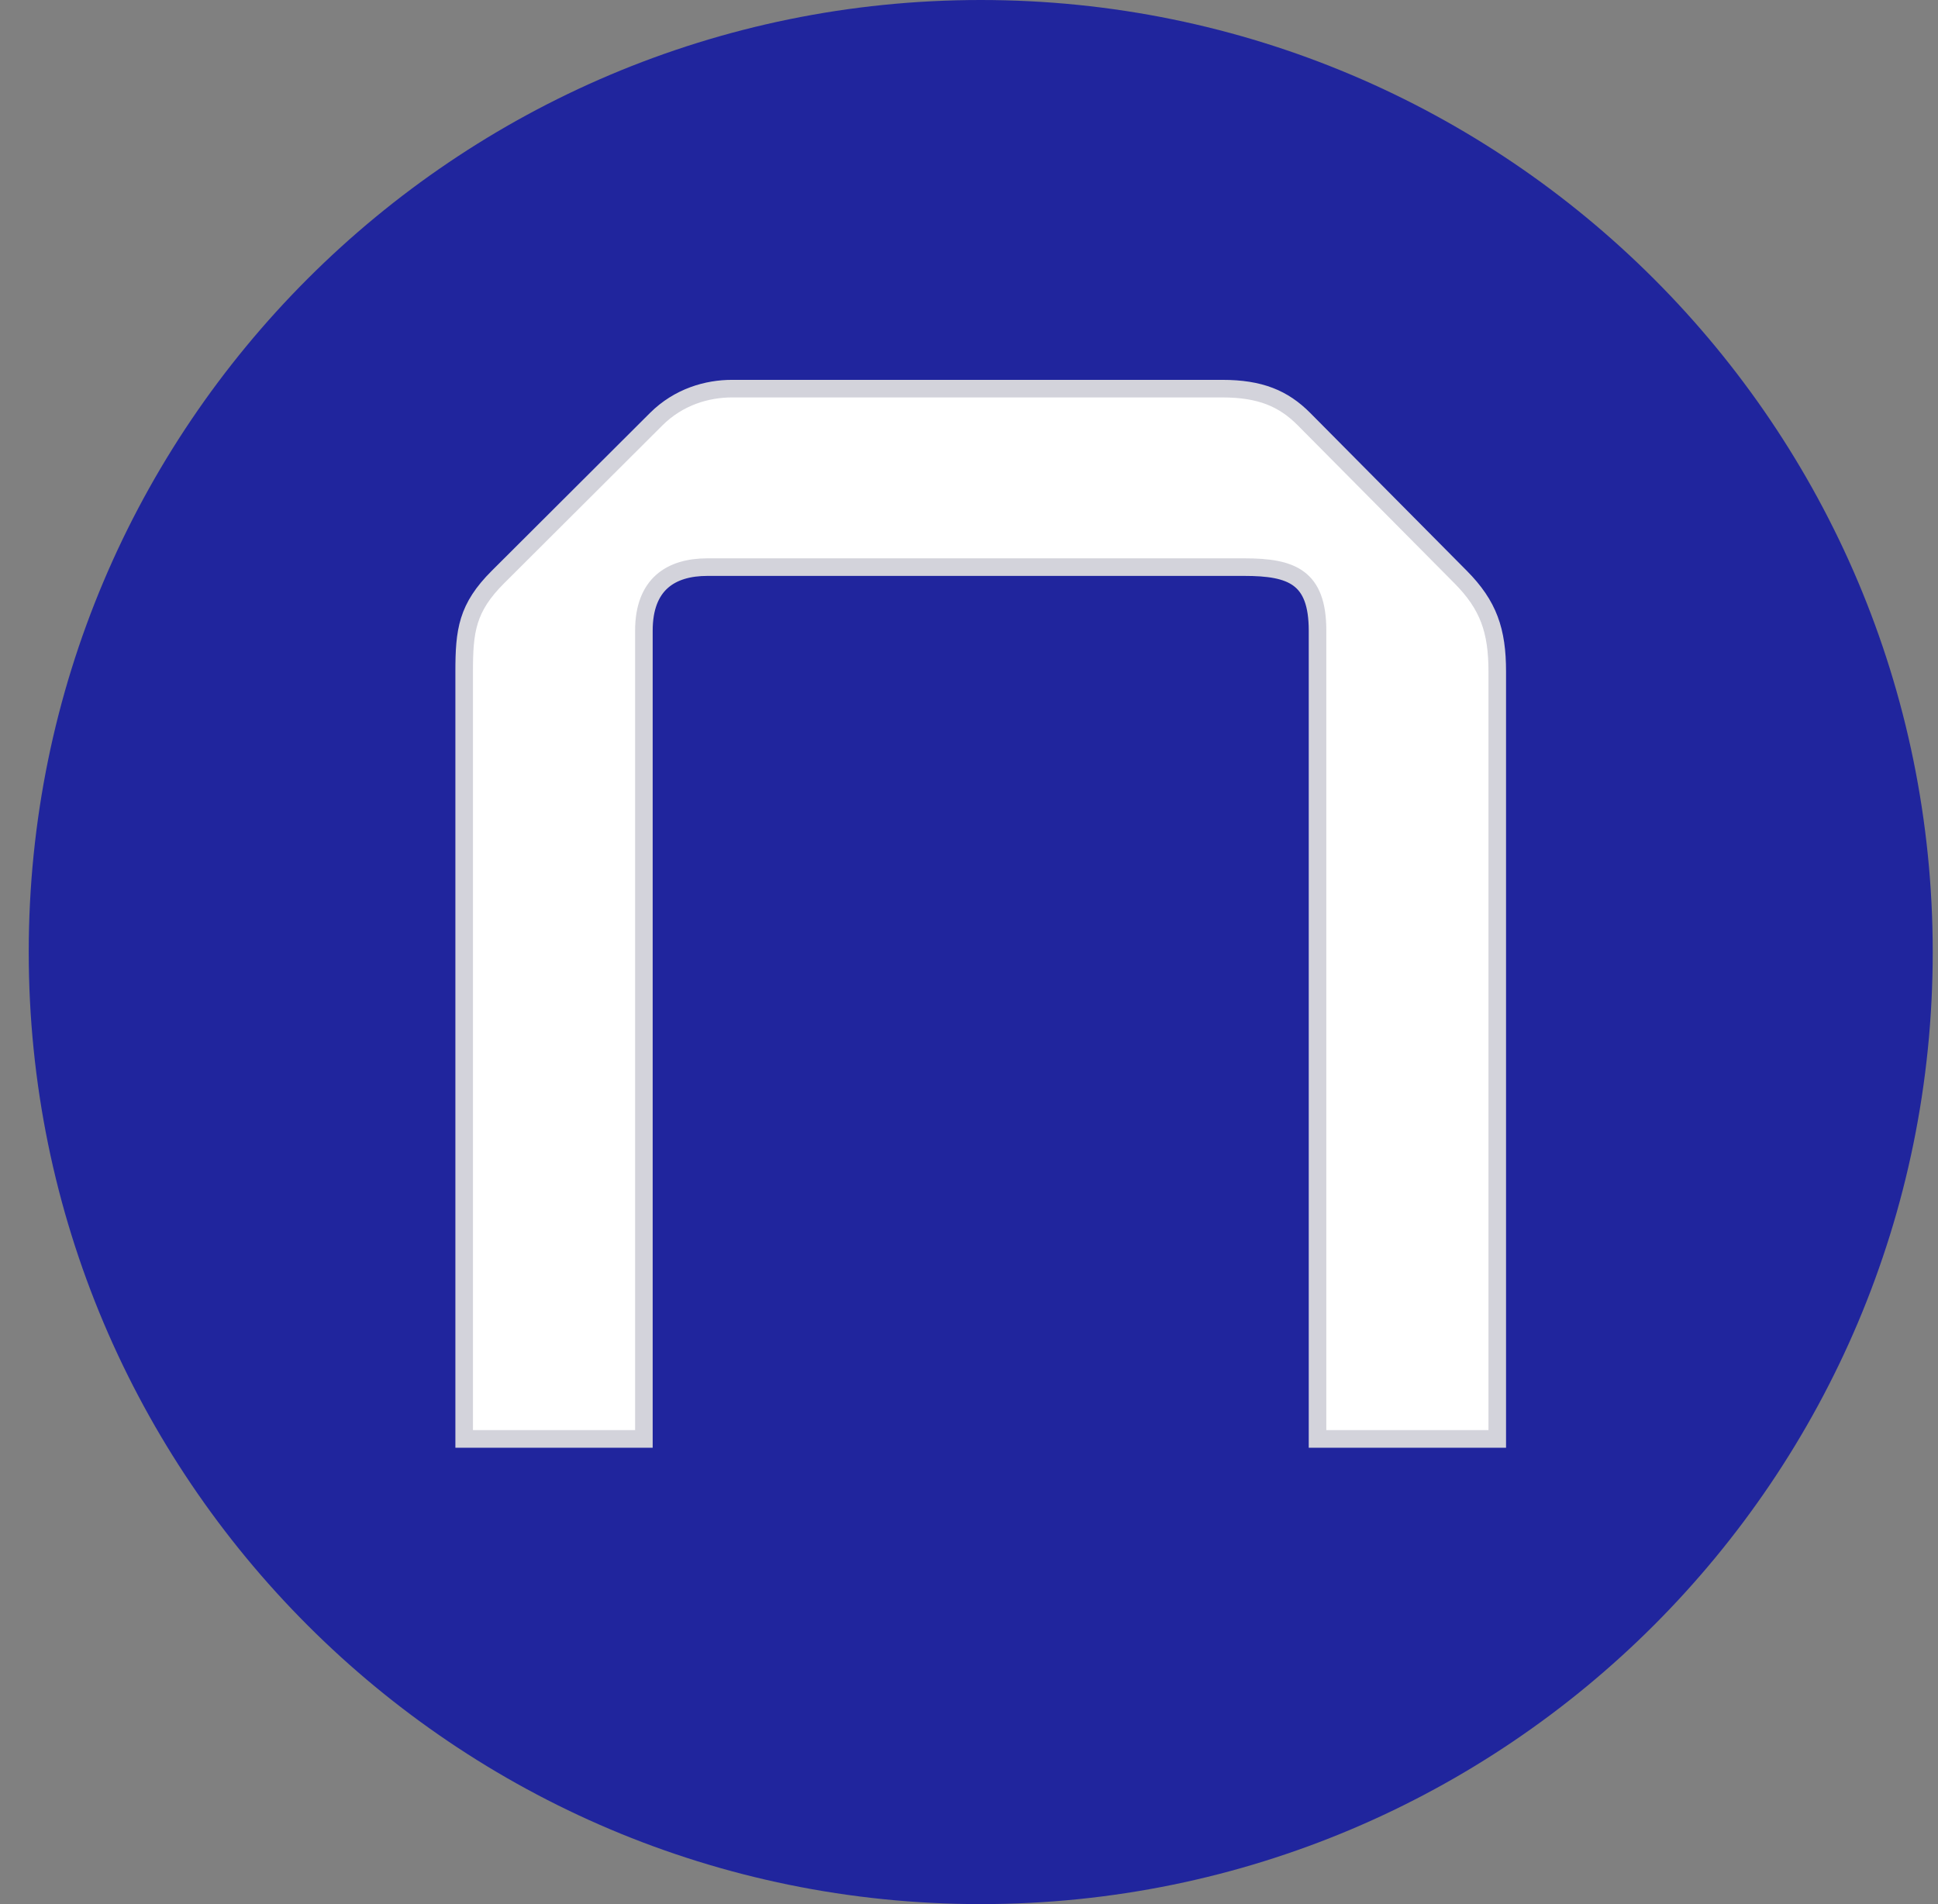 <svg width="57" height="56" viewBox="0 0 57 56" fill="none" xmlns="http://www.w3.org/2000/svg">
<rect x="0" y="0" width="57" height="56" fill="#808080" stroke="none"/>
<g clip-path="url(#clip0_3771_499)">
<path d="M56.845 28C56.845 12.536 44.309 0 28.845 0C13.381 0 0.845 12.536 0.845 28C0.845 43.464 13.381 56 28.845 56C44.309 56 56.845 43.464 56.845 28Z" fill="#20259D"/>
<path d="M13.652 42.319H18.938V18.549C18.938 17.183 19.729 16.679 20.808 16.679H36.594C37.996 16.679 38.751 16.969 38.751 18.549V42.319H44.037V19.753C44.037 18.549 43.782 17.799 42.958 16.969L38.356 12.33C37.746 11.715 37.061 11.43 35.947 11.43H21.527C20.808 11.43 19.965 11.664 19.298 12.33L14.647 16.969C13.736 17.877 13.652 18.549 13.652 19.753V42.319Z" fill="white" stroke="#D3D3DB" stroke-width="0.517"/>
</g>
<defs>
<clipPath id="clip0_3771_499">
<rect width="56" height="56" fill="white" transform="translate(0.845)"/>
</clipPath>
</defs>
</svg>
